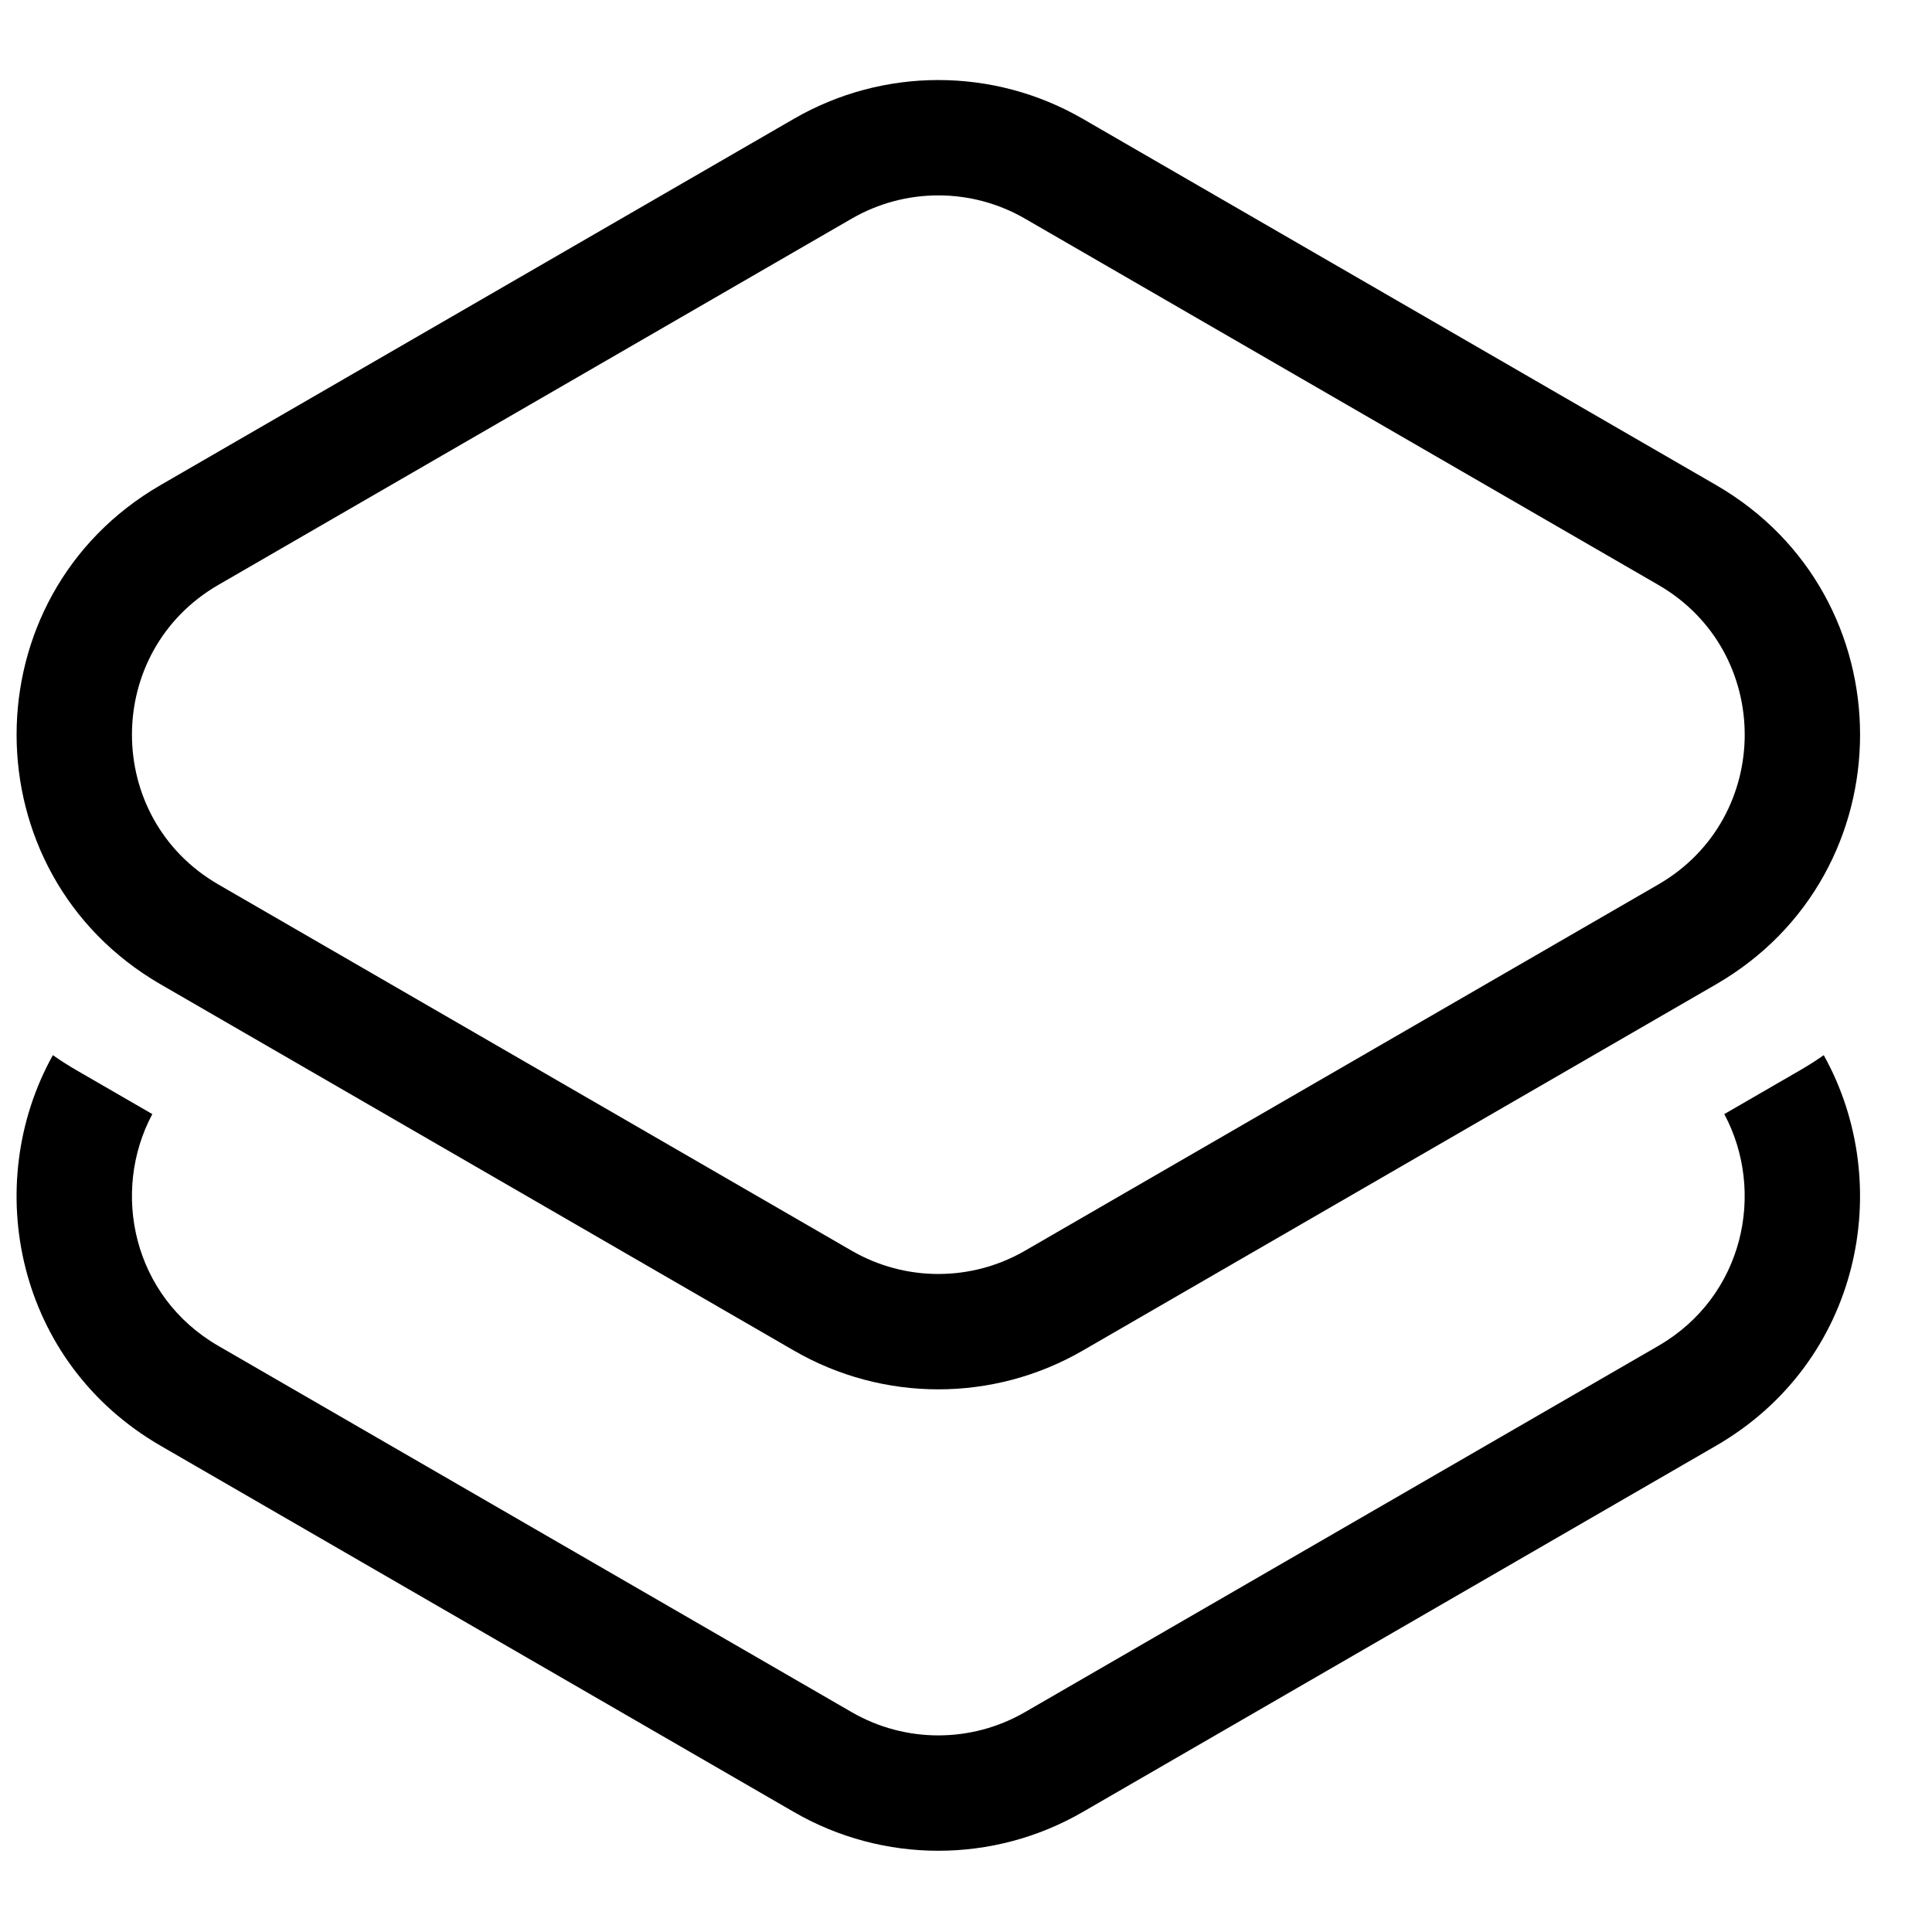 <?xml version="1.0" encoding="UTF-8"?>
<!-- Uploaded to: ICON Repo, www.svgrepo.com, Generator: ICON Repo Mixer Tools -->
<svg width="800px" height="800px" version="1.1" viewBox="144 144 512 512" xmlns="http://www.w3.org/2000/svg">
 <defs>
  <clipPath id="b">
   <path d="m148.09 165h488.91v348h-488.91z"/>
  </clipPath>
  <clipPath id="a">
   <path d="m148.09 423h488.91v212h-488.91z"/>
  </clipPath>
 </defs>
 <g>
  <g clip-path="url(#b)">
   <path d="m598.77 404.86c50.891-29.43 50.891-102.89 0-132.32l-167.84-97.062c-23.672-13.688-52.852-13.688-76.523 0l-167.84 97.062c-50.891 29.43-50.891 102.89 0 132.32l167.84 97.062c23.672 13.691 52.852 13.691 76.523 0zm-15.305-105.86c30.535 17.66 30.535 61.738 0 79.395l-167.84 97.062c-14.203 8.215-31.711 8.215-45.914 0l-167.84-97.062c-30.535-17.656-30.535-61.734 0-79.395l167.84-97.062c14.203-8.211 31.711-8.211 45.914 0z" fill-rule="evenodd"/>
  </g>
  <g clip-path="url(#a)">
   <path d="m158.01 423.63c-19.184 34.469-9.668 81.41 28.551 103.51l167.84 97.062c23.672 13.691 52.852 13.691 76.523 0l167.84-97.062c38.219-22.098 47.734-69.039 28.547-103.51-2.043 1.43-4.176 2.789-6.394 4.07l-19.961 11.543c11.02 20.617 5.188 48.316-17.496 61.434l-167.84 97.059c-14.203 8.215-31.711 8.215-45.914 0l-167.84-97.059c-22.684-13.117-28.516-40.816-17.5-61.434l-19.961-11.543c-2.219-1.281-4.352-2.641-6.394-4.07z"/>
  </g>
 </g>
</svg>
